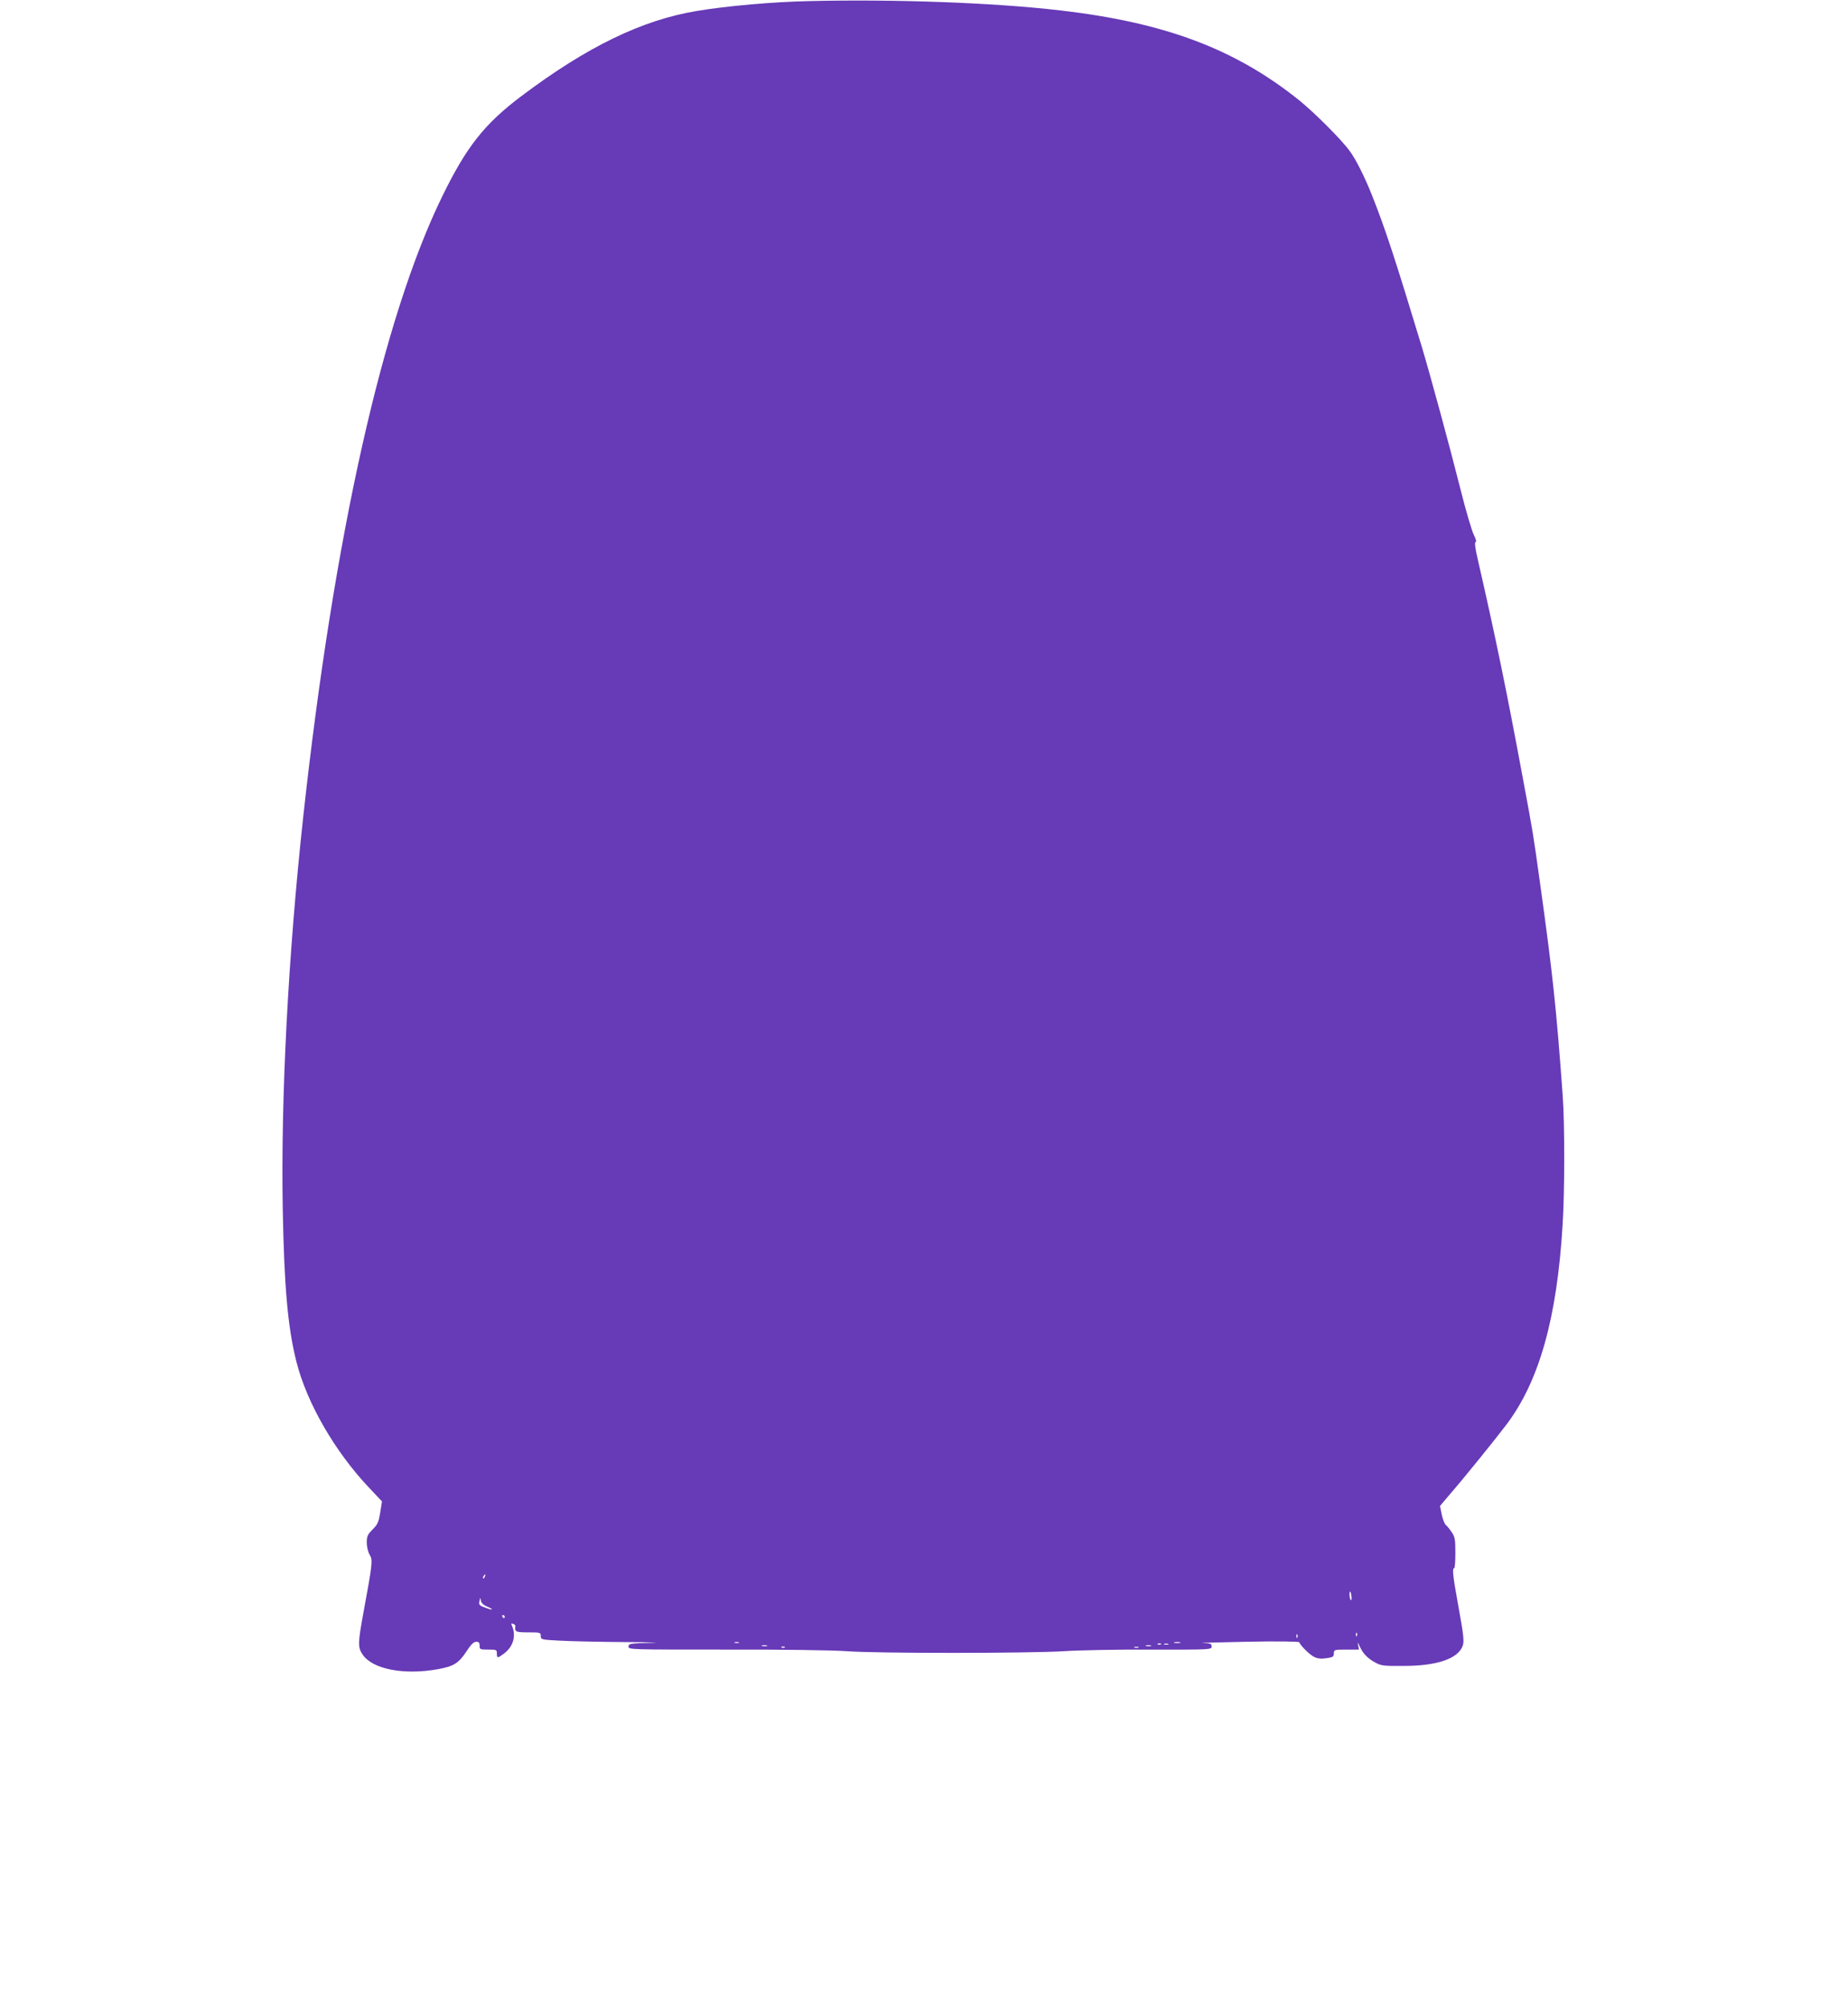 <?xml version="1.0" standalone="no"?>
<!DOCTYPE svg PUBLIC "-//W3C//DTD SVG 20010904//EN"
 "http://www.w3.org/TR/2001/REC-SVG-20010904/DTD/svg10.dtd">
<svg version="1.0" xmlns="http://www.w3.org/2000/svg"
 width="1179pt" height="1280pt" viewBox="0 0 1179 1280"
 preserveAspectRatio="xMidYMid meet">
<g transform="translate(0,1280) scale(0.1,-0.1)"
fill="#673ab7" stroke="none">
<path d="M5160 12793 c-229 -5 -525 -31 -715 -63 -350 -58 -702 -229 -1120
-544 -233 -175 -348 -321 -500 -631 -382 -777 -694 -2170 -890 -3960 -97 -890
-144 -1801 -131 -2510 9 -488 32 -749 86 -965 66 -265 246 -577 465 -808 l82
-87 -11 -70 c-10 -61 -16 -76 -48 -108 -33 -33 -38 -44 -38 -85 0 -28 8 -59
19 -78 20 -33 17 -58 -39 -361 -37 -201 -38 -228 -7 -274 63 -94 263 -133 480
-94 101 18 133 38 182 112 29 45 46 62 63 63 17 0 22 -6 22 -25 0 -24 3 -25
55 -25 52 0 55 -1 55 -25 0 -31 5 -31 47 1 58 44 77 112 49 177 -6 13 -5 16 8
11 8 -3 15 -9 14 -12 -5 -39 1 -42 82 -42 77 0 80 -1 80 -23 0 -23 3 -24 122
-30 66 -4 257 -8 422 -9 166 -1 237 -4 159 -5 -135 -3 -143 -5 -143 -24 0 -19
7 -19 623 -19 366 1 682 -4 767 -10 189 -15 1176 -14 1390 0 91 6 339 11 553
10 383 -1 387 0 387 20 0 18 -7 20 -57 22 -32 1 93 4 277 8 197 4 337 2 339
-3 8 -22 66 -79 94 -93 21 -11 43 -14 78 -9 43 6 49 10 49 31 0 23 2 24 80 24
l80 0 -5 28 c-5 23 -3 22 10 -8 21 -46 51 -77 100 -103 36 -20 55 -22 180 -21
202 0 332 41 371 115 18 36 16 58 -27 295 -30 165 -35 214 -21 214 4 0 7 44 7
98 0 86 -3 101 -24 132 -13 19 -30 40 -38 46 -7 7 -19 36 -25 66 l-11 54 72
85 c82 94 283 343 352 434 209 277 322 678 358 1270 14 214 14 648 1 825 -40
556 -65 788 -145 1360 -44 316 -43 312 -110 670 -101 545 -172 891 -288 1397
-16 68 -20 104 -13 106 7 2 2 20 -12 48 -12 24 -50 152 -83 284 -71 282 -192
726 -247 910 -172 567 -232 750 -317 965 -47 119 -104 233 -144 287 -53 73
-223 243 -323 324 -408 327 -856 496 -1528 573 -419 49 -1053 72 -1600 59z
m-2067 -10048 c-3 -9 -8 -14 -10 -11 -3 3 -2 9 2 15 9 16 15 13 8 -4z m5529
-124 c2 -17 1 -28 -4 -25 -8 5 -12 54 -4 54 2 0 6 -13 8 -29z m-5516 -66 c49
-20 42 -27 -9 -8 -39 14 -43 19 -38 42 5 25 6 25 9 3 2 -14 16 -27 38 -37z
m114 -65 c0 -5 -2 -10 -4 -10 -3 0 -8 5 -11 10 -3 6 -1 10 4 10 6 0 11 -4 11
-10z m5437 -122 c-3 -8 -6 -5 -6 6 -1 11 2 17 5 13 3 -3 4 -12 1 -19z m-380
-10 c-3 -8 -6 -5 -6 6 -1 11 2 17 5 13 3 -3 4 -12 1 -19z m-3564 -35 c-7 -2
-19 -2 -25 0 -7 3 -2 5 12 5 14 0 19 -2 13 -5z m2815 0 c-10 -2 -26 -2 -35 0
-10 3 -2 5 17 5 19 0 27 -2 18 -5z m-121 -9 c-3 -3 -12 -4 -19 -1 -8 3 -5 6 6
6 11 1 17 -2 13 -5z m46 -1 c-7 -2 -19 -2 -25 0 -7 3 -2 5 12 5 14 0 19 -2 13
-5z m-2560 -10 c-7 -2 -21 -2 -30 0 -10 3 -4 5 12 5 17 0 24 -2 18 -5z m2450
0 c-7 -2 -21 -2 -30 0 -10 3 -4 5 12 5 17 0 24 -2 18 -5z m-2336 -9 c-3 -3
-12 -4 -19 -1 -8 3 -5 6 6 6 11 1 17 -2 13 -5z m2256 -1 c-7 -2 -19 -2 -25 0
-7 3 -2 5 12 5 14 0 19 -2 13 -5z"/>
</g>
</svg>

